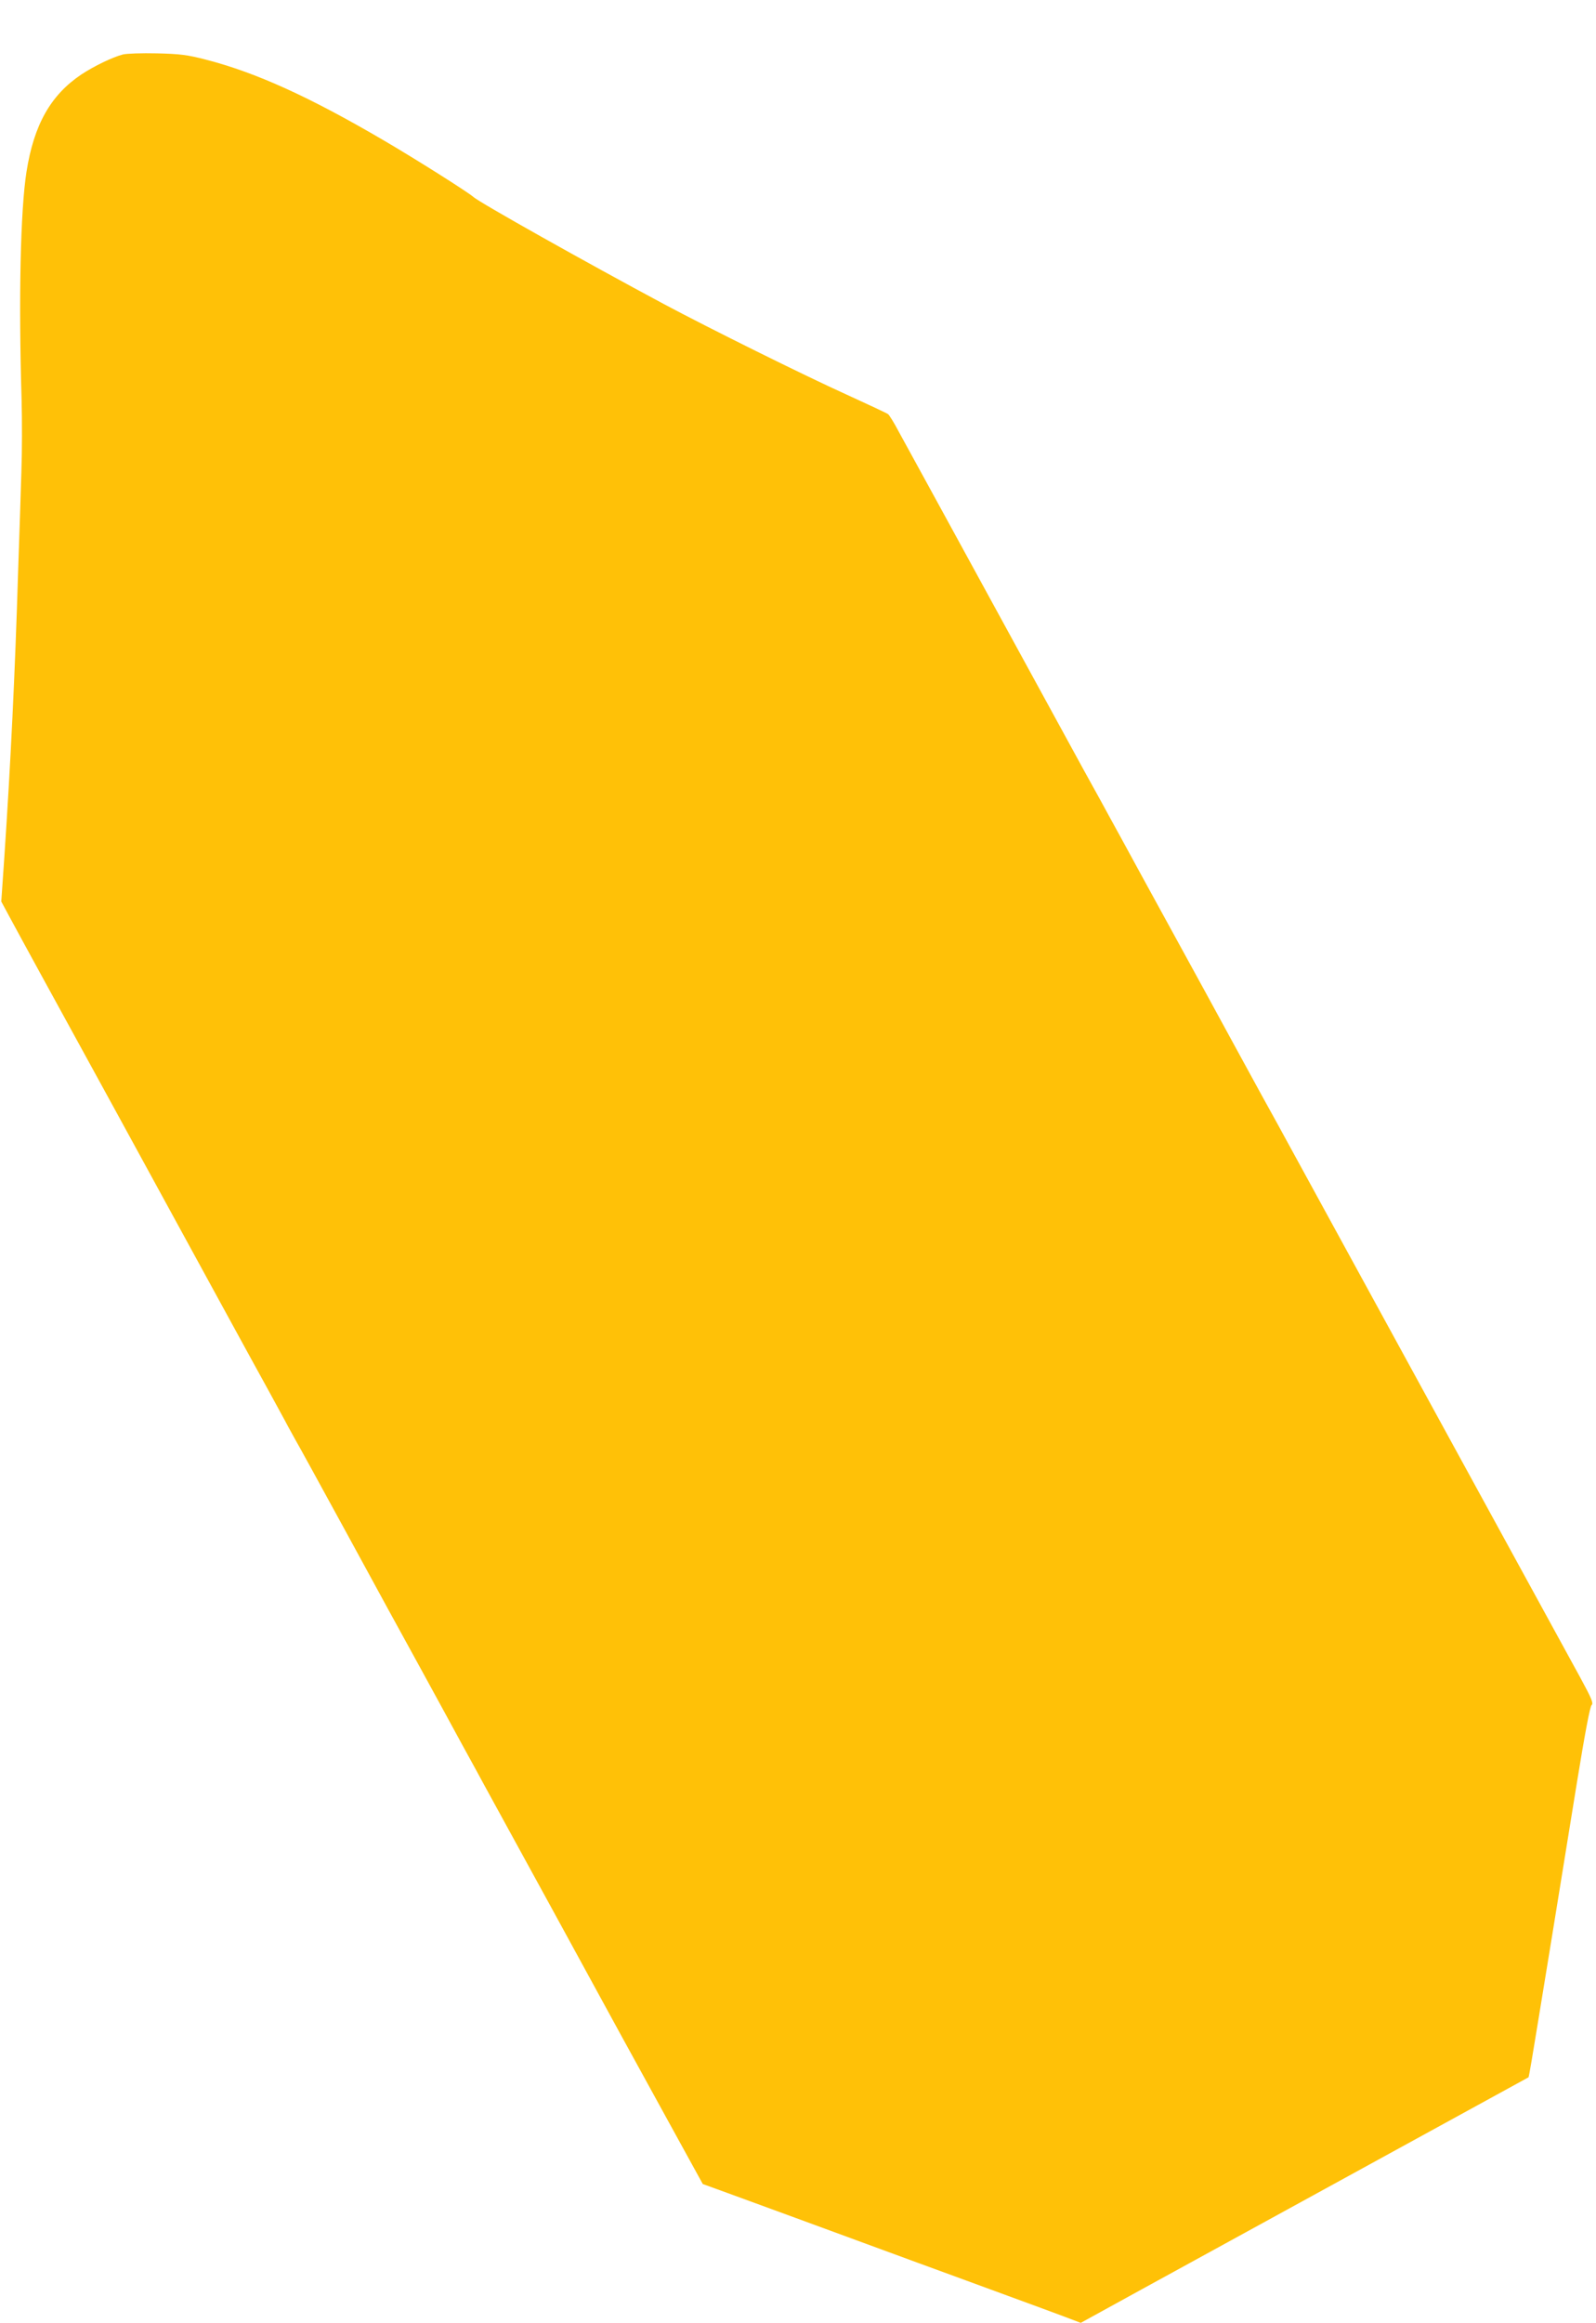 <?xml version="1.0" standalone="no"?>
<!DOCTYPE svg PUBLIC "-//W3C//DTD SVG 20010904//EN"
 "http://www.w3.org/TR/2001/REC-SVG-20010904/DTD/svg10.dtd">
<svg version="1.0" xmlns="http://www.w3.org/2000/svg"
 width="880pt" height="1280pt" viewBox="0 0 880 1280"
 preserveAspectRatio="xMidYMid meet">
<g transform="translate(0,1280) scale(0.1,-0.1)"
fill="#ffc107" stroke="none">
<path d="M678 12500 c-58 -15 -159 -64 -229 -110 -170 -114 -262 -277 -303
-537 -33 -210 -44 -692 -27 -1253 3 -113 3 -290 -1 -395 -3 -104 -11 -352 -18
-550 -17 -562 -41 -1055 -76 -1576 l-17 -246 48 -89 c52 -97 275 -504 448
-819 60 -110 122 -222 137 -250 27 -49 166 -304 585 -1070 114 -209 229 -418
255 -465 26 -47 66 -121 90 -165 23 -44 51 -93 60 -110 10 -16 137 -248 283
-515 145 -267 326 -597 402 -735 75 -137 180 -329 232 -425 53 -96 108 -197
123 -225 35 -63 703 -1283 758 -1385 23 -41 132 -241 244 -444 l203 -369 135
-49 c228 -83 424 -155 1045 -383 160 -58 387 -142 505 -185 118 -43 256 -94
307 -113 l92 -35 333 183 c183 100 612 335 953 522 341 187 746 409 900 493
154 84 281 154 283 155 1 1 9 42 17 91 31 184 186 1135 250 1534 44 270 72
419 81 426 11 9 0 36 -62 150 -91 166 -529 966 -807 1474 -180 329 -739 1350
-807 1475 -15 28 -79 145 -143 260 -63 116 -205 374 -314 575 -110 201 -267
487 -348 635 -81 149 -160 293 -175 320 -15 28 -79 145 -143 260 -148 270
-347 634 -577 1055 -101 184 -231 423 -290 530 -59 107 -128 234 -154 281 -25
48 -52 91 -59 97 -6 5 -109 53 -227 107 -241 109 -759 366 -1010 500 -426 228
-1016 559 -1050 590 -29 26 -317 208 -495 312 -408 239 -703 373 -978 444
-104 27 -144 32 -272 35 -82 2 -167 -1 -187 -6z"/>
</g>
</svg>
